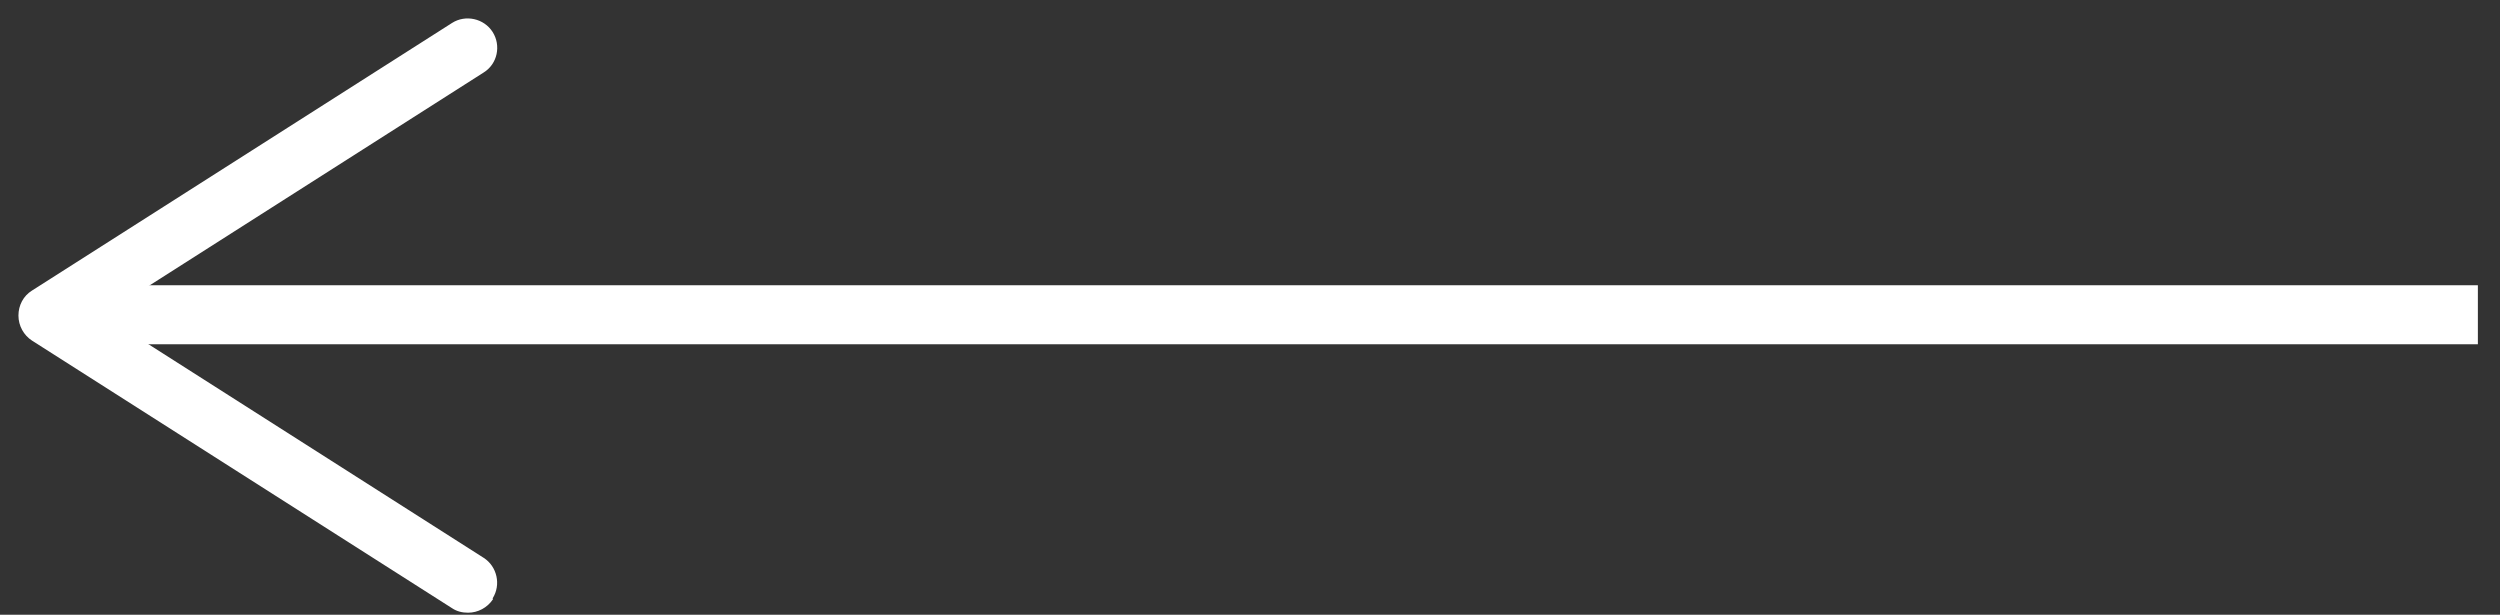 <svg width="61" height="15" viewBox="0 0 61 15" fill="none" xmlns="http://www.w3.org/2000/svg">
<rect x="0" y="0" width="61" height="15" fill="#333333" stroke="none"/>
<path d="M2.17 7.68H60.46" stroke="white" stroke-width="1.44" stroke-miterlimit="10"/>
<path d="M12.02 14.6C12.23 14.27 12.13 13.82 11.8 13.61L2.51 7.69L11.8 1.77C12.14 1.56 12.23 1.11 12.02 0.78C11.81 0.45 11.36 0.35 11.03 0.56L0.78 7.09C0.57 7.22 0.45 7.45 0.45 7.7C0.45 7.95 0.58 8.18 0.78 8.31L11.03 14.84C11.15 14.92 11.28 14.95 11.42 14.95C11.66 14.95 11.89 14.83 12.03 14.62L12.02 14.6Z" fill="white"/>
</svg>
